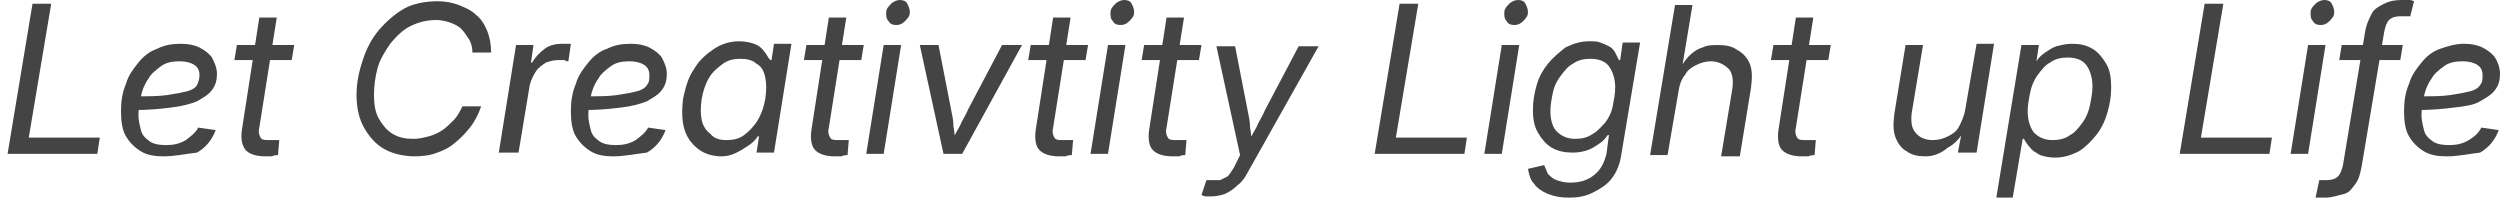 <svg width="304" height="25" viewBox="0 0 304 25" fill="none" xmlns="http://www.w3.org/2000/svg">
<path d="M0.923 18.708L3.953 0.456H6.226L3.499 16.731H12.136L11.833 18.708H0.923Z" fill="#444444"/>
<path d="M19.865 19.012C18.804 19.012 17.895 18.86 17.137 18.404C16.38 17.948 15.774 17.339 15.319 16.579C14.864 15.818 14.713 14.754 14.713 13.537C14.713 12.32 14.864 11.255 15.319 10.191C15.622 9.126 16.228 8.366 16.834 7.605C17.44 6.845 18.198 6.236 19.107 5.932C20.017 5.476 20.926 5.324 21.986 5.324C22.896 5.324 23.654 5.476 24.26 5.78C24.866 6.084 25.472 6.54 25.775 6.997C26.078 7.605 26.381 8.213 26.381 8.974C26.381 9.734 26.23 10.343 25.775 10.951C25.32 11.56 24.714 11.864 23.957 12.32C23.199 12.624 22.138 12.928 20.774 13.081C19.562 13.233 18.047 13.385 16.228 13.385L16.531 11.712C18.047 11.712 19.259 11.712 20.32 11.56C21.38 11.408 22.138 11.255 22.744 11.103C23.35 10.951 23.805 10.647 23.957 10.343C24.108 10.039 24.26 9.582 24.26 9.126C24.26 8.67 24.108 8.213 23.654 7.909C23.199 7.605 22.593 7.453 21.835 7.453C20.926 7.453 20.168 7.605 19.562 8.061C18.956 8.518 18.35 8.974 18.047 9.582C17.592 10.191 17.289 10.951 17.137 11.712C16.986 12.472 16.834 13.233 16.834 13.993C16.834 14.602 16.986 15.21 17.137 15.818C17.289 16.427 17.592 16.731 18.198 17.187C18.653 17.491 19.259 17.644 20.168 17.644C21.077 17.644 21.835 17.491 22.593 17.035C23.199 16.579 23.805 16.123 24.108 15.514L26.23 15.818C25.775 17.035 25.017 17.948 23.957 18.556C22.593 18.708 21.229 19.012 19.865 19.012Z" fill="#444444"/>
<path d="M35.776 5.476L35.473 7.301H28.502L28.805 5.476H35.776ZM31.533 2.129H33.654L31.533 15.514C31.381 16.123 31.533 16.427 31.684 16.731C31.836 17.035 32.29 17.035 32.745 17.035C32.897 17.035 33.048 17.035 33.351 17.035C33.503 17.035 33.806 17.035 33.957 17.035L33.806 18.86C33.654 18.86 33.351 18.86 33.048 19.013C32.745 19.013 32.593 19.013 32.29 19.013C31.078 19.013 30.32 18.708 29.866 18.252C29.411 17.644 29.26 16.883 29.411 15.818L31.533 2.129Z" fill="#444444"/>
<path d="M50.476 19.013C49.112 19.013 47.748 18.708 46.688 18.1C45.627 17.492 44.869 16.579 44.263 15.514C43.657 14.45 43.354 13.081 43.354 11.56C43.354 10.039 43.657 8.67 44.111 7.301C44.566 5.932 45.172 4.715 46.081 3.65C46.991 2.586 48.051 1.673 49.112 1.065C50.173 0.456 51.688 0.152 53.204 0.152C54.113 0.152 55.022 0.304 55.78 0.608C56.538 0.913 57.295 1.217 57.901 1.825C58.508 2.282 58.962 3.042 59.265 3.803C59.569 4.563 59.72 5.476 59.72 6.388H57.447C57.447 5.78 57.295 5.171 56.992 4.715C56.689 4.259 56.386 3.803 56.083 3.498C55.78 3.194 55.174 2.89 54.719 2.738C54.265 2.586 53.658 2.434 53.052 2.434C51.84 2.434 50.779 2.738 49.87 3.194C48.961 3.65 48.203 4.411 47.445 5.324C46.839 6.236 46.233 7.149 45.93 8.213C45.627 9.278 45.475 10.495 45.475 11.56C45.475 12.624 45.627 13.689 46.081 14.45C46.536 15.21 46.991 15.819 47.748 16.275C48.506 16.731 49.264 16.883 50.325 16.883C50.931 16.883 51.537 16.731 52.143 16.579C52.749 16.427 53.355 16.123 53.81 15.818C54.265 15.514 54.719 15.058 55.174 14.602C55.629 14.145 55.931 13.537 56.235 12.928H58.508C58.205 13.841 57.75 14.754 57.144 15.514C56.538 16.275 55.931 16.883 55.174 17.492C54.416 18.1 53.658 18.404 52.749 18.708C52.295 18.86 51.385 19.013 50.476 19.013Z" fill="#444444"/>
<path d="M60.63 18.708L62.751 5.476H64.873L64.57 7.605H64.721C65.024 6.997 65.63 6.388 66.237 5.932C66.843 5.476 67.6 5.324 68.358 5.324C68.51 5.324 68.661 5.324 68.964 5.324C69.116 5.324 69.267 5.324 69.419 5.324L69.116 7.453C68.964 7.453 68.813 7.453 68.661 7.301C68.358 7.301 68.207 7.301 67.903 7.301C67.297 7.301 66.843 7.453 66.388 7.605C65.933 7.909 65.479 8.213 65.176 8.67C64.873 9.126 64.57 9.734 64.418 10.343L63.054 18.556H60.63V18.708Z" fill="#444444"/>
<path d="M74.569 19.012C73.509 19.012 72.599 18.86 71.842 18.404C71.084 17.948 70.478 17.339 70.023 16.579C69.569 15.818 69.417 14.754 69.417 13.537C69.417 12.32 69.569 11.255 70.023 10.191C70.326 9.126 70.933 8.366 71.539 7.605C72.145 6.845 72.903 6.236 73.812 5.932C74.721 5.476 75.63 5.324 76.691 5.324C77.6 5.324 78.358 5.476 78.964 5.78C79.57 6.084 80.176 6.54 80.479 6.997C80.782 7.605 81.086 8.213 81.086 8.974C81.086 9.734 80.934 10.343 80.479 10.951C80.025 11.56 79.419 11.864 78.661 12.32C77.903 12.624 76.843 12.928 75.479 13.081C74.266 13.233 72.751 13.385 70.933 13.385L71.236 11.712C72.751 11.712 73.963 11.712 75.024 11.56C76.085 11.408 76.843 11.255 77.449 11.103C78.055 10.951 78.509 10.647 78.661 10.343C78.964 10.039 78.964 9.582 78.964 9.126C78.964 8.67 78.812 8.213 78.358 7.909C77.903 7.605 77.297 7.453 76.539 7.453C75.63 7.453 74.873 7.605 74.266 8.061C73.66 8.518 73.054 8.974 72.751 9.582C72.296 10.191 71.993 10.951 71.842 11.712C71.69 12.472 71.539 13.233 71.539 13.993C71.539 14.602 71.69 15.21 71.842 15.818C71.993 16.427 72.296 16.731 72.903 17.187C73.357 17.491 73.963 17.644 74.873 17.644C75.782 17.644 76.539 17.491 77.297 17.035C77.903 16.579 78.509 16.123 78.812 15.514L80.934 15.818C80.479 17.035 79.722 17.948 78.661 18.556C77.297 18.708 75.933 19.012 74.569 19.012Z" fill="#444444"/>
<path d="M87.754 19.013C86.693 19.013 85.632 18.708 84.875 18.1C84.117 17.491 83.511 16.731 83.208 15.666C82.905 14.602 82.905 13.385 83.056 12.016C83.359 10.647 83.662 9.43 84.42 8.366C85.026 7.301 85.935 6.54 86.845 5.932C87.754 5.324 88.815 5.019 89.875 5.019C90.633 5.019 91.239 5.171 91.694 5.324C92.148 5.476 92.603 5.78 92.906 6.236C93.209 6.54 93.361 6.997 93.664 7.301H93.816L94.118 5.324H96.24L94.118 18.556H91.997L92.3 16.579H92.148C91.845 17.035 91.542 17.339 91.088 17.644C90.633 17.948 90.178 18.252 89.572 18.556C88.966 18.86 88.36 19.013 87.754 19.013ZM88.36 17.035C89.118 17.035 89.876 16.883 90.482 16.427C91.088 15.97 91.694 15.362 92.148 14.602C92.603 13.841 92.906 12.928 93.058 12.016C93.209 10.951 93.209 10.191 93.058 9.43C92.906 8.67 92.603 8.061 91.997 7.757C91.542 7.301 90.785 7.149 90.027 7.149C89.269 7.149 88.512 7.301 87.905 7.757C87.299 8.213 86.693 8.67 86.239 9.43C85.784 10.191 85.481 11.103 85.329 12.016C85.178 13.081 85.178 13.841 85.329 14.602C85.481 15.362 85.935 15.97 86.39 16.275C86.845 16.883 87.602 17.035 88.36 17.035Z" fill="#444444"/>
<path d="M105.031 5.476L104.728 7.301H97.757L98.06 5.476H105.031ZM100.788 2.129H102.909L100.788 15.514C100.636 16.123 100.788 16.427 100.939 16.731C101.091 17.035 101.545 17.035 102 17.035C102.152 17.035 102.303 17.035 102.606 17.035C102.758 17.035 103.061 17.035 103.212 17.035L103.061 18.86C102.909 18.86 102.606 18.86 102.303 19.013C102 19.013 101.848 19.013 101.545 19.013C100.333 19.013 99.575 18.708 99.121 18.252C98.666 17.796 98.515 16.883 98.666 15.818L100.788 2.129Z" fill="#444444"/>
<path d="M105.333 18.708L107.455 5.476H109.577L107.455 18.708H105.333ZM108.97 3.042C108.516 3.042 108.213 2.89 108.061 2.586C107.758 2.282 107.758 1.977 107.758 1.521C107.758 1.065 108.061 0.761 108.364 0.456C108.667 0.152 109.122 0 109.425 0C109.88 0 110.183 0.152 110.334 0.456C110.486 0.761 110.637 1.065 110.637 1.521C110.637 1.977 110.334 2.282 110.031 2.586C109.728 2.89 109.425 3.042 108.97 3.042Z" fill="#444444"/>
<path d="M114.728 18.708L111.848 5.476H114.121L115.637 13.233C115.788 13.993 115.94 14.602 115.94 15.362C116.091 16.123 116.091 16.731 116.243 17.491H115.637C115.94 16.731 116.243 16.123 116.698 15.362C117.001 14.602 117.455 13.993 117.758 13.233L121.85 5.476H124.275L117.001 18.708H114.728Z" fill="#444444"/>
<path d="M132.306 5.476L132.003 7.301H125.032L125.335 5.476H132.306ZM128.063 2.129H130.184L128.063 15.514C127.911 16.123 128.063 16.427 128.214 16.731C128.366 17.035 128.821 17.035 129.275 17.035C129.427 17.035 129.578 17.035 129.881 17.035C130.033 17.035 130.336 17.035 130.488 17.035L130.336 18.86C130.184 18.86 129.881 18.86 129.578 19.013C129.275 19.013 129.124 19.013 128.821 19.013C127.608 19.013 126.851 18.708 126.396 18.252C125.941 17.796 125.79 16.883 125.941 15.818L128.063 2.129Z" fill="#444444"/>
<path d="M132.61 18.708L134.731 5.476H136.853L134.731 18.708H132.61ZM136.247 3.042C135.792 3.042 135.489 2.89 135.337 2.586C135.034 2.282 135.034 1.977 135.034 1.521C135.034 1.065 135.337 0.761 135.64 0.456C135.944 0.152 136.398 0 136.701 0C137.156 0 137.459 0.152 137.61 0.456C137.762 0.761 137.914 1.065 137.914 1.521C137.914 1.977 137.61 2.282 137.307 2.586C137.004 2.89 136.701 3.042 136.247 3.042Z" fill="#444444"/>
<path d="M146.097 5.476L145.794 7.301H138.823L139.126 5.476H146.097ZM141.854 2.129H143.976L141.854 15.514C141.702 16.123 141.854 16.427 142.006 16.731C142.157 17.035 142.612 17.035 143.066 17.035C143.218 17.035 143.369 17.035 143.672 17.035C143.824 17.035 144.127 17.035 144.279 17.035L144.127 18.86C143.976 18.86 143.672 18.86 143.369 19.013C143.066 19.013 142.915 19.013 142.612 19.013C141.399 19.013 140.642 18.708 140.187 18.252C139.732 17.796 139.581 16.883 139.732 15.818L141.854 2.129Z" fill="#444444"/>
<path d="M146.097 23.728L146.703 21.902H147.46C147.764 21.902 148.067 21.902 148.37 21.902C148.673 21.75 148.976 21.598 149.279 21.446C149.582 21.142 149.734 20.838 150.037 20.381L150.794 18.86L147.915 5.628H150.188L151.704 13.385C151.855 14.145 152.007 14.754 152.007 15.514C152.158 16.275 152.158 16.883 152.31 17.644H151.704C152.007 16.883 152.31 16.275 152.764 15.514C153.067 14.754 153.522 14.145 153.825 13.385L157.917 5.628H160.341L151.704 20.99C151.4 21.598 150.946 22.207 150.491 22.511C150.037 22.967 149.582 23.271 148.976 23.576C148.521 23.728 147.915 23.88 147.309 23.88C147.006 23.88 146.703 23.88 146.551 23.88C146.4 23.88 146.248 23.728 146.097 23.728Z" fill="#444444"/>
<path d="M167.16 18.708L170.191 0.456H172.464L169.736 16.731H178.374L178.071 18.708H167.16Z" fill="#444444"/>
<path d="M180.496 18.708L182.618 5.476H184.739L182.618 18.708H180.496ZM184.133 3.042C183.678 3.042 183.375 2.89 183.224 2.586C182.921 2.282 182.921 1.977 182.921 1.521C182.921 1.065 183.224 0.761 183.527 0.456C183.83 0.152 184.284 0 184.588 0C185.042 0 185.345 0.152 185.497 0.456C185.648 0.761 185.8 1.065 185.8 1.521C185.8 1.977 185.497 2.282 185.194 2.586C184.891 2.89 184.588 3.042 184.133 3.042Z" fill="#444444"/>
<path d="M190.8 24.032C189.739 24.032 188.981 23.88 188.224 23.576C187.466 23.271 186.86 22.815 186.557 22.359C186.102 21.902 185.95 21.294 185.799 20.534L187.769 20.077C187.92 20.381 188.072 20.838 188.224 21.142C188.527 21.446 188.83 21.75 189.284 21.902C189.739 22.055 190.194 22.207 190.951 22.207C192.164 22.207 193.073 21.902 193.83 21.294C194.588 20.686 195.043 19.925 195.346 18.708L195.649 16.427H195.497C195.194 16.883 194.891 17.187 194.437 17.491C193.982 17.796 193.527 18.1 193.073 18.252C192.618 18.404 192.012 18.556 191.254 18.556C190.345 18.556 189.436 18.404 188.678 17.948C187.92 17.492 187.466 16.883 187.011 16.123C186.557 15.362 186.405 14.45 186.405 13.385C186.405 12.32 186.557 11.408 186.86 10.343C187.163 9.278 187.617 8.518 188.224 7.757C188.83 6.997 189.587 6.388 190.345 5.78C191.254 5.324 192.164 5.019 193.224 5.019C193.83 5.019 194.285 5.019 194.588 5.171C195.043 5.324 195.346 5.476 195.649 5.628C195.952 5.78 196.255 6.084 196.407 6.388C196.558 6.692 196.71 6.997 196.861 7.301H197.013L197.316 5.171H199.437L197.164 18.708C197.013 19.925 196.558 20.99 195.952 21.75C195.346 22.511 194.588 22.967 193.679 23.424C192.77 23.88 191.86 24.032 190.8 24.032ZM191.557 16.883C192.315 16.883 193.073 16.731 193.679 16.275C194.285 15.97 194.74 15.362 195.194 14.906C195.649 14.297 195.952 13.689 196.104 12.928C196.255 12.168 196.407 11.408 196.407 10.647C196.407 9.582 196.104 8.67 195.649 8.061C195.194 7.453 194.437 7.149 193.376 7.149C192.618 7.149 191.861 7.301 191.254 7.757C190.648 8.061 190.194 8.67 189.739 9.278C189.284 9.887 188.981 10.495 188.83 11.255C188.678 12.016 188.527 12.776 188.527 13.537C188.527 14.602 188.83 15.514 189.284 15.97C189.89 16.579 190.648 16.883 191.557 16.883Z" fill="#444444"/>
<path d="M204.137 10.951L202.773 18.86H200.652L203.683 0.608H205.804L204.44 8.822H203.986C204.44 8.061 204.895 7.301 205.35 6.845C205.804 6.388 206.41 5.932 207.016 5.78C207.623 5.476 208.229 5.476 208.986 5.476C209.896 5.476 210.653 5.628 211.26 6.084C211.866 6.388 212.472 6.997 212.775 7.757C213.078 8.518 213.078 9.43 212.926 10.647L211.563 19.012H209.29L210.653 10.799C210.805 9.734 210.653 8.822 210.199 8.366C209.744 7.909 208.986 7.453 208.077 7.453C207.471 7.453 206.865 7.605 206.259 7.909C205.653 8.213 205.198 8.518 204.895 9.126C204.592 9.43 204.289 10.039 204.137 10.951Z" fill="#444444"/>
<path d="M222.623 5.476L222.32 7.301H215.349L215.652 5.476H222.623ZM218.38 2.129H220.501L218.38 15.514C218.228 16.123 218.38 16.427 218.531 16.731C218.683 17.035 219.137 17.035 219.592 17.035C219.743 17.035 219.895 17.035 220.198 17.035C220.35 17.035 220.653 17.035 220.804 17.035L220.653 18.86C220.501 18.86 220.198 18.86 219.895 19.013C219.592 19.013 219.44 19.013 219.137 19.013C217.925 19.013 217.167 18.708 216.713 18.252C216.258 17.796 216.106 16.883 216.258 15.818L218.38 2.129Z" fill="#444444"/>
<path d="M234.14 19.012C233.231 19.012 232.473 18.86 231.867 18.404C231.261 18.1 230.806 17.491 230.503 16.731C230.2 15.97 230.2 15.058 230.352 13.841L231.716 5.476H233.837L232.473 13.689C232.322 14.754 232.473 15.666 232.928 16.123C233.383 16.731 234.14 17.035 235.05 17.035C235.656 17.035 236.262 16.883 236.868 16.579C237.474 16.275 237.929 15.97 238.232 15.362C238.535 14.754 238.838 14.145 238.99 13.233L240.353 5.324H242.475L240.353 18.556H238.08L238.686 15.362H239.141C238.535 16.579 237.777 17.491 236.868 17.948C235.959 18.708 235.05 19.012 234.14 19.012Z" fill="#444444"/>
<path d="M242.777 23.88L245.808 5.476H247.929L247.626 7.453C247.929 6.997 248.232 6.692 248.687 6.388C249.142 6.084 249.596 5.78 250.051 5.628C250.657 5.476 251.263 5.324 251.869 5.324C252.93 5.324 253.688 5.476 254.445 5.932C255.203 6.388 255.658 6.997 256.112 7.757C256.567 8.518 256.719 9.43 256.719 10.647C256.719 11.712 256.567 12.624 256.264 13.689C255.961 14.754 255.506 15.666 254.9 16.427C254.294 17.187 253.536 17.948 252.779 18.404C251.869 18.86 250.96 19.165 249.899 19.165C249.142 19.165 248.536 19.012 248.081 18.86C247.626 18.556 247.172 18.404 246.869 17.948C246.565 17.644 246.262 17.187 246.111 16.883H245.959L244.747 24.032H242.777V23.88ZM249.596 17.035C250.354 17.035 251.112 16.883 251.718 16.427C252.324 16.123 252.779 15.514 253.233 14.906C253.688 14.297 253.991 13.537 254.142 12.776C254.294 12.016 254.445 11.255 254.445 10.495C254.445 9.43 254.142 8.518 253.688 7.909C253.233 7.301 252.475 6.997 251.415 6.997C250.657 6.997 249.899 7.149 249.293 7.605C248.687 7.909 248.232 8.518 247.778 9.126C247.323 9.734 247.02 10.495 246.869 11.255C246.717 12.016 246.566 12.776 246.566 13.537C246.566 14.602 246.869 15.514 247.323 16.123C247.929 16.731 248.687 17.035 249.596 17.035Z" fill="#444444"/>
<path d="M265.054 18.708L268.085 0.456H270.358L267.631 16.731H276.268L275.965 18.708H265.054Z" fill="#444444"/>
<path d="M278.541 18.708L280.663 5.476H282.784L280.663 18.708H278.541ZM282.178 3.042C281.724 3.042 281.421 2.89 281.269 2.586C280.966 2.282 280.966 1.977 280.966 1.521C280.966 1.065 281.269 0.761 281.572 0.456C281.875 0.152 282.33 0 282.633 0C283.087 0 283.391 0.152 283.542 0.456C283.694 0.761 283.845 1.065 283.845 1.521C283.845 1.977 283.542 2.282 283.239 2.586C282.936 2.89 282.633 3.042 282.178 3.042Z" fill="#444444"/>
<path d="M282.784 24.032C282.632 24.032 282.481 24.032 282.329 24.032C282.178 24.032 282.178 24.032 282.026 24.032C281.875 24.032 281.723 24.032 281.572 24.032L282.026 21.902C282.178 21.902 282.329 21.902 282.481 21.902C282.632 21.902 282.784 21.902 282.935 21.902C283.542 21.902 283.996 21.75 284.299 21.446C284.602 21.142 284.754 20.686 284.905 20.077L287.633 3.65C287.785 2.89 288.088 2.282 288.391 1.673C288.694 1.065 289.3 0.761 289.906 0.456C290.512 0.152 291.119 0 292.028 0C292.331 0 292.482 0 292.785 0C293.089 0 293.24 3.47904e-06 293.543 0.152L293.088 1.977C292.937 1.977 292.785 1.977 292.482 1.977C292.179 1.977 292.028 1.977 291.876 1.977C291.27 1.977 290.815 2.129 290.512 2.434C290.209 2.738 290.058 3.194 289.906 3.955L287.178 20.229C287.027 20.99 286.875 21.75 286.421 22.359C285.966 22.967 285.663 23.424 285.057 23.576C284.451 23.728 283.542 24.032 282.784 24.032ZM292.179 5.476L291.876 7.301H284.451L284.754 5.476H292.179Z" fill="#444444"/>
<path d="M297.484 19.012C296.423 19.012 295.514 18.86 294.756 18.404C293.998 17.948 293.392 17.339 292.938 16.579C292.483 15.818 292.331 14.754 292.331 13.537C292.331 12.32 292.483 11.255 292.938 10.191C293.241 9.126 293.847 8.366 294.453 7.605C295.059 6.845 295.817 6.236 296.726 5.932C297.635 5.628 298.545 5.324 299.605 5.324C300.515 5.324 301.272 5.476 301.878 5.78C302.485 6.084 303.091 6.54 303.394 6.997C303.697 7.453 304 8.213 304 8.974C304 9.734 303.848 10.343 303.394 10.951C302.939 11.56 302.333 11.864 301.575 12.32C300.818 12.776 299.757 12.928 298.393 13.081C297.181 13.233 295.665 13.385 293.847 13.385L294.15 11.712C295.665 11.712 296.878 11.712 297.938 11.56C298.999 11.408 299.757 11.255 300.363 11.103C300.969 10.951 301.424 10.647 301.575 10.343C301.878 10.039 301.878 9.582 301.878 9.126C301.878 8.67 301.727 8.213 301.272 7.909C300.818 7.605 300.212 7.453 299.454 7.453C298.545 7.453 297.787 7.605 297.181 8.061C296.575 8.518 295.968 8.974 295.665 9.582C295.211 10.191 294.908 10.951 294.756 11.712C294.605 12.472 294.453 13.233 294.453 13.993C294.453 14.602 294.605 15.21 294.756 15.818C294.908 16.427 295.211 16.731 295.817 17.187C296.272 17.491 296.878 17.644 297.787 17.644C298.696 17.644 299.454 17.491 300.212 17.035C300.969 16.579 301.424 16.123 301.727 15.514L303.848 15.818C303.394 17.035 302.636 17.948 301.575 18.556C300.212 18.708 298.999 19.012 297.484 19.012Z" fill="#444444"/>
</svg>
